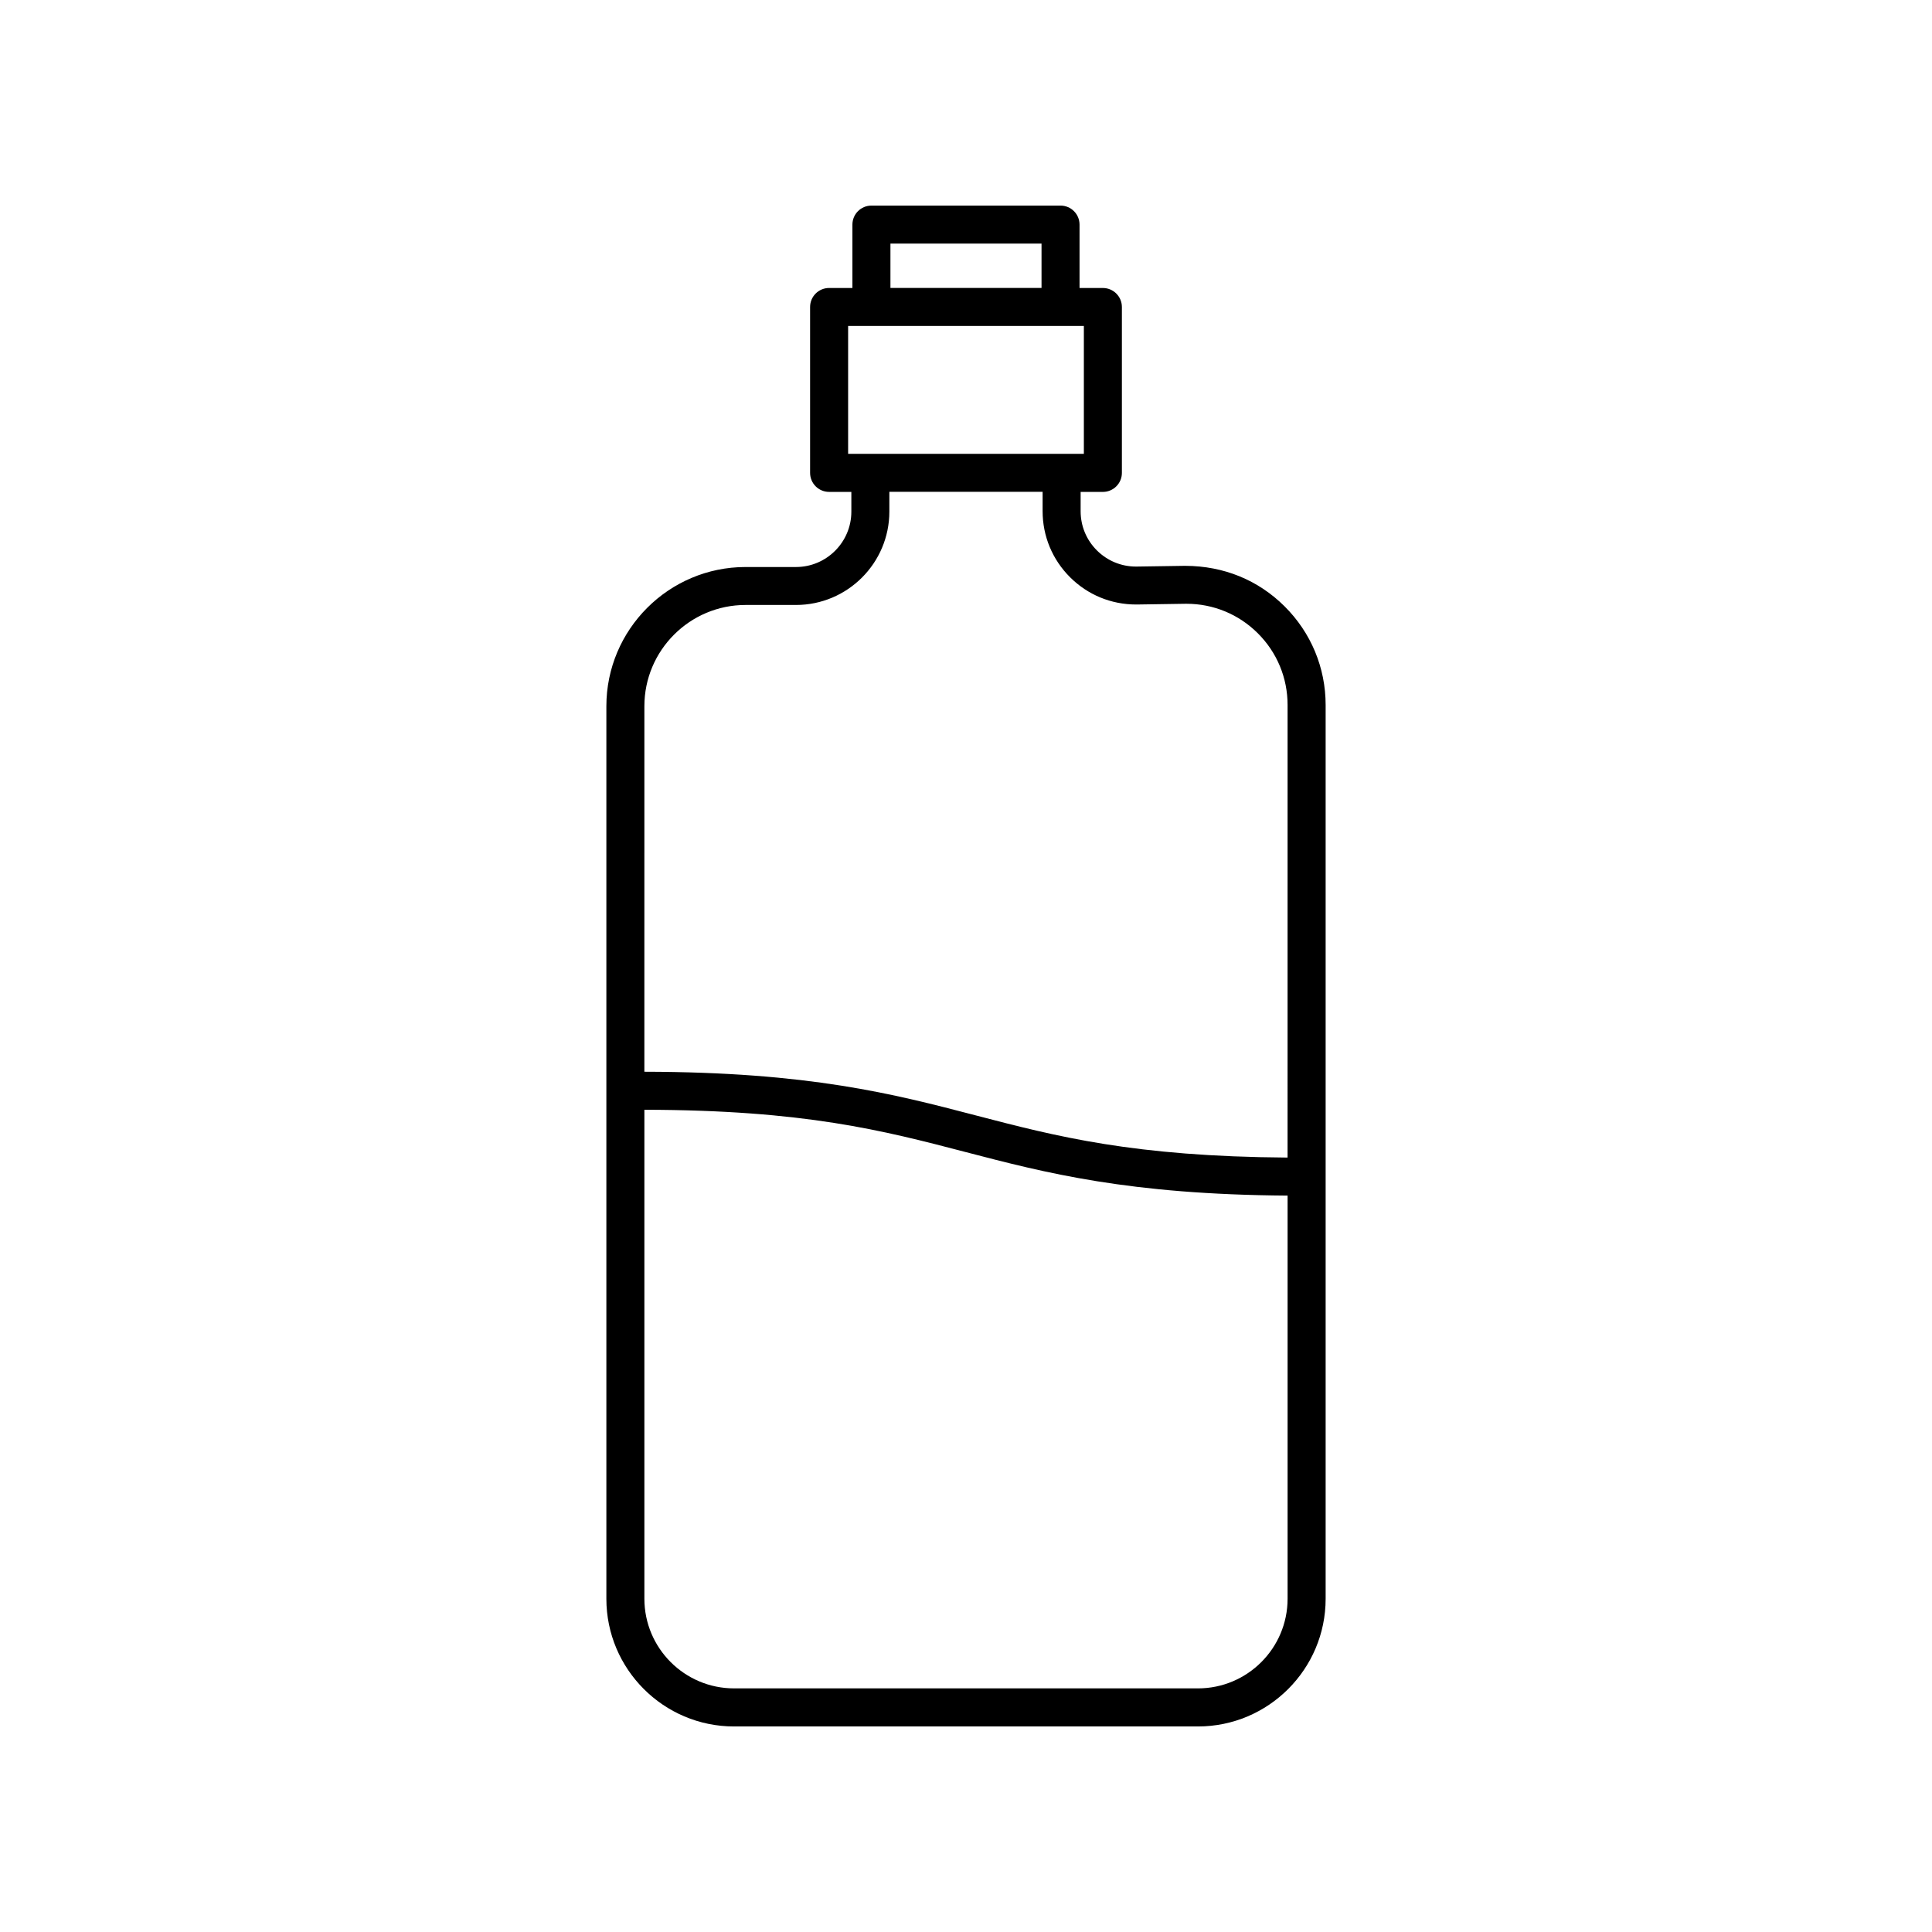 <?xml version="1.0" encoding="UTF-8"?>
<!-- Uploaded to: ICON Repo, www.svgrepo.com, Generator: ICON Repo Mixer Tools -->
<svg fill="#000000" width="800px" height="800px" version="1.1" viewBox="144 144 512 512" xmlns="http://www.w3.org/2000/svg">
 <path d="m458.16 293.95-13.023 0.195h-0.086c-3.898 0-7.57-1.512-10.344-4.266-2.797-2.777-4.328-6.473-4.328-10.402v-5.117h5.894c2.785 0 5.039-2.258 5.039-5.039v-43.961c0-2.781-2.254-5.039-5.039-5.039h-6.184v-16.797c0-2.781-2.254-5.039-5.039-5.039h-50.113c-2.785 0-5.039 2.258-5.039 5.039v16.797l-6.176-0.004c-2.785 0-5.039 2.258-5.039 5.039v43.961c0 2.781 2.254 5.039 5.039 5.039h5.894v5.231c0 8.09-6.586 14.676-14.676 14.676h-13.352c-20.344 0-36.895 16.555-36.895 36.898v236.53c0 18.656 15.18 33.836 33.832 33.836h122.95c18.652 0 33.832-15.18 33.832-33.836v-236.84c0-9.895-3.863-19.184-10.879-26.164-7.012-6.977-16.121-10.695-26.27-10.734zm-78.184-85.398h40.039v11.758h-40.039zm-11.215 21.836h62.473v33.887h-62.473zm92.711 361.05h-122.95c-13.098 0-23.754-10.66-23.754-23.758v-129.58c42.43 0.07 63.215 5.481 85.184 11.219 21.207 5.535 43.176 11.238 85.273 11.527v106.84c0 13.094-10.652 23.754-23.754 23.754zm23.754-140.67c-40.758-0.273-61.191-5.578-82.727-11.199-21.625-5.648-43.996-11.477-87.734-11.547l0.004-96.875c0-14.793 12.031-26.824 26.816-26.824h13.352c13.648 0 24.754-11.105 24.754-24.754v-5.231h40.613v5.117c0 6.637 2.594 12.867 7.301 17.547 4.672 4.644 10.855 7.199 17.492 7.199h0.141l13.023-0.195h0.152c7.133 0 13.844 2.766 18.906 7.801 5.098 5.074 7.906 11.824 7.906 19.02l-0.004 119.94z"/>
</svg>